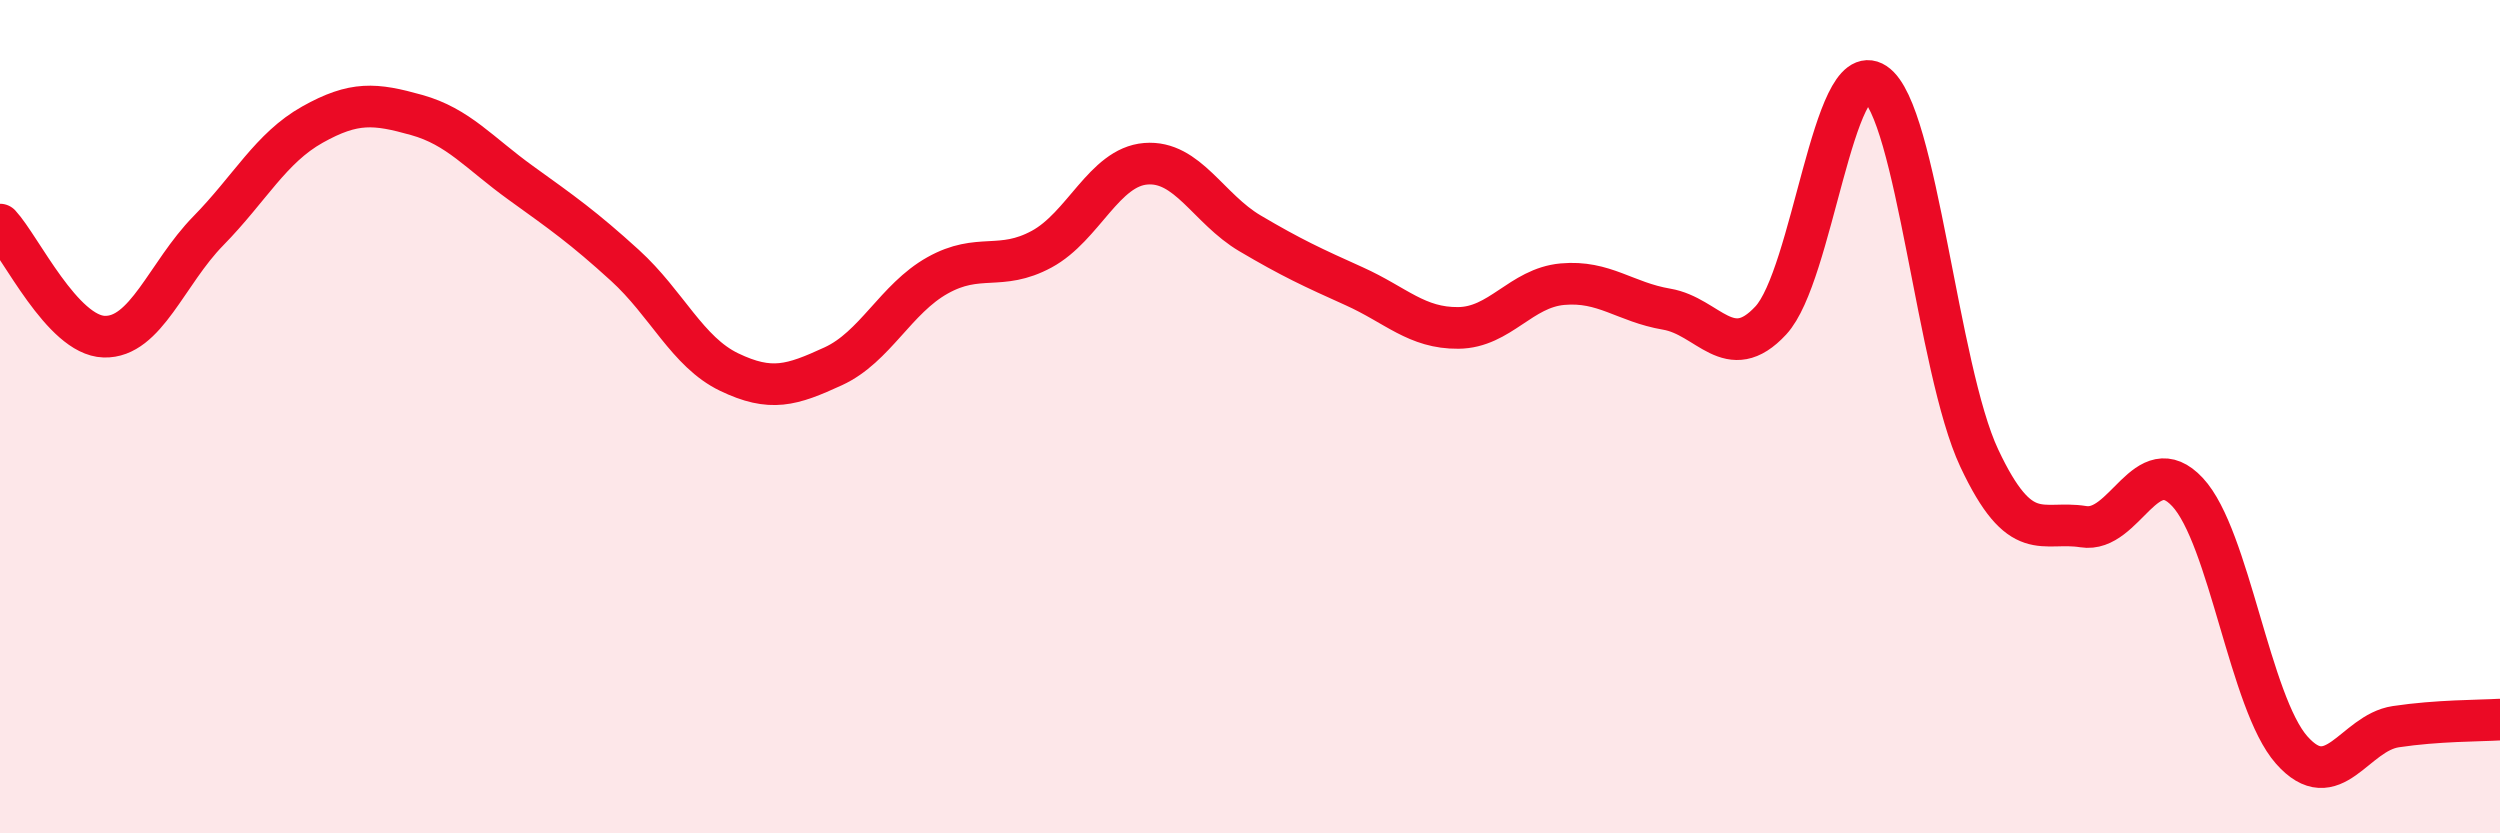 
    <svg width="60" height="20" viewBox="0 0 60 20" xmlns="http://www.w3.org/2000/svg">
      <path
        d="M 0,5.39 C 0.5,5.93 1.5,8.05 2.5,8.08 C 3.5,8.11 4,6.56 5,5.54 C 6,4.52 6.5,3.55 7.5,2.99 C 8.5,2.43 9,2.48 10,2.76 C 11,3.04 11.5,3.67 12.5,4.39 C 13.5,5.11 14,5.46 15,6.37 C 16,7.28 16.5,8.45 17.5,8.93 C 18.5,9.41 19,9.25 20,8.79 C 21,8.33 21.5,7.17 22.5,6.61 C 23.5,6.05 24,6.52 25,5.98 C 26,5.44 26.5,4.01 27.5,3.93 C 28.5,3.85 29,5.01 30,5.6 C 31,6.19 31.5,6.42 32.5,6.87 C 33.5,7.32 34,7.88 35,7.87 C 36,7.86 36.5,6.91 37.5,6.82 C 38.5,6.73 39,7.25 40,7.42 C 41,7.59 41.5,8.77 42.5,7.69 C 43.5,6.61 44,1.34 45,2 C 46,2.66 46.5,8.86 47.5,10.99 C 48.5,13.12 49,12.48 50,12.64 C 51,12.8 51.5,10.74 52.5,11.81 C 53.5,12.88 54,16.87 55,18 C 56,19.13 56.5,17.59 57.5,17.44 C 58.5,17.29 59.5,17.3 60,17.27L60 20L0 20Z"
        fill="#EB0A25"
        opacity="0.1"
        stroke-linecap="round"
        stroke-linejoin="round"
      />
      <path
        d="M 0,5.39 C 0.5,5.93 1.5,8.05 2.5,8.08 C 3.5,8.11 4,6.56 5,5.54 C 6,4.52 6.5,3.55 7.5,2.99 C 8.5,2.43 9,2.48 10,2.76 C 11,3.04 11.5,3.67 12.5,4.39 C 13.5,5.11 14,5.46 15,6.37 C 16,7.28 16.5,8.45 17.5,8.93 C 18.5,9.41 19,9.25 20,8.79 C 21,8.33 21.5,7.17 22.5,6.61 C 23.5,6.05 24,6.52 25,5.98 C 26,5.44 26.5,4.01 27.5,3.93 C 28.5,3.85 29,5.01 30,5.6 C 31,6.19 31.5,6.42 32.5,6.87 C 33.5,7.32 34,7.88 35,7.87 C 36,7.86 36.5,6.91 37.5,6.82 C 38.5,6.73 39,7.25 40,7.42 C 41,7.59 41.5,8.77 42.5,7.69 C 43.5,6.61 44,1.34 45,2 C 46,2.66 46.5,8.86 47.5,10.99 C 48.5,13.12 49,12.48 50,12.64 C 51,12.8 51.5,10.74 52.5,11.81 C 53.5,12.88 54,16.87 55,18 C 56,19.13 56.5,17.59 57.5,17.44 C 58.5,17.29 59.5,17.3 60,17.27"
        stroke="#EB0A25"
        stroke-width="1"
        fill="none"
        stroke-linecap="round"
        stroke-linejoin="round"
      />
    </svg>
  